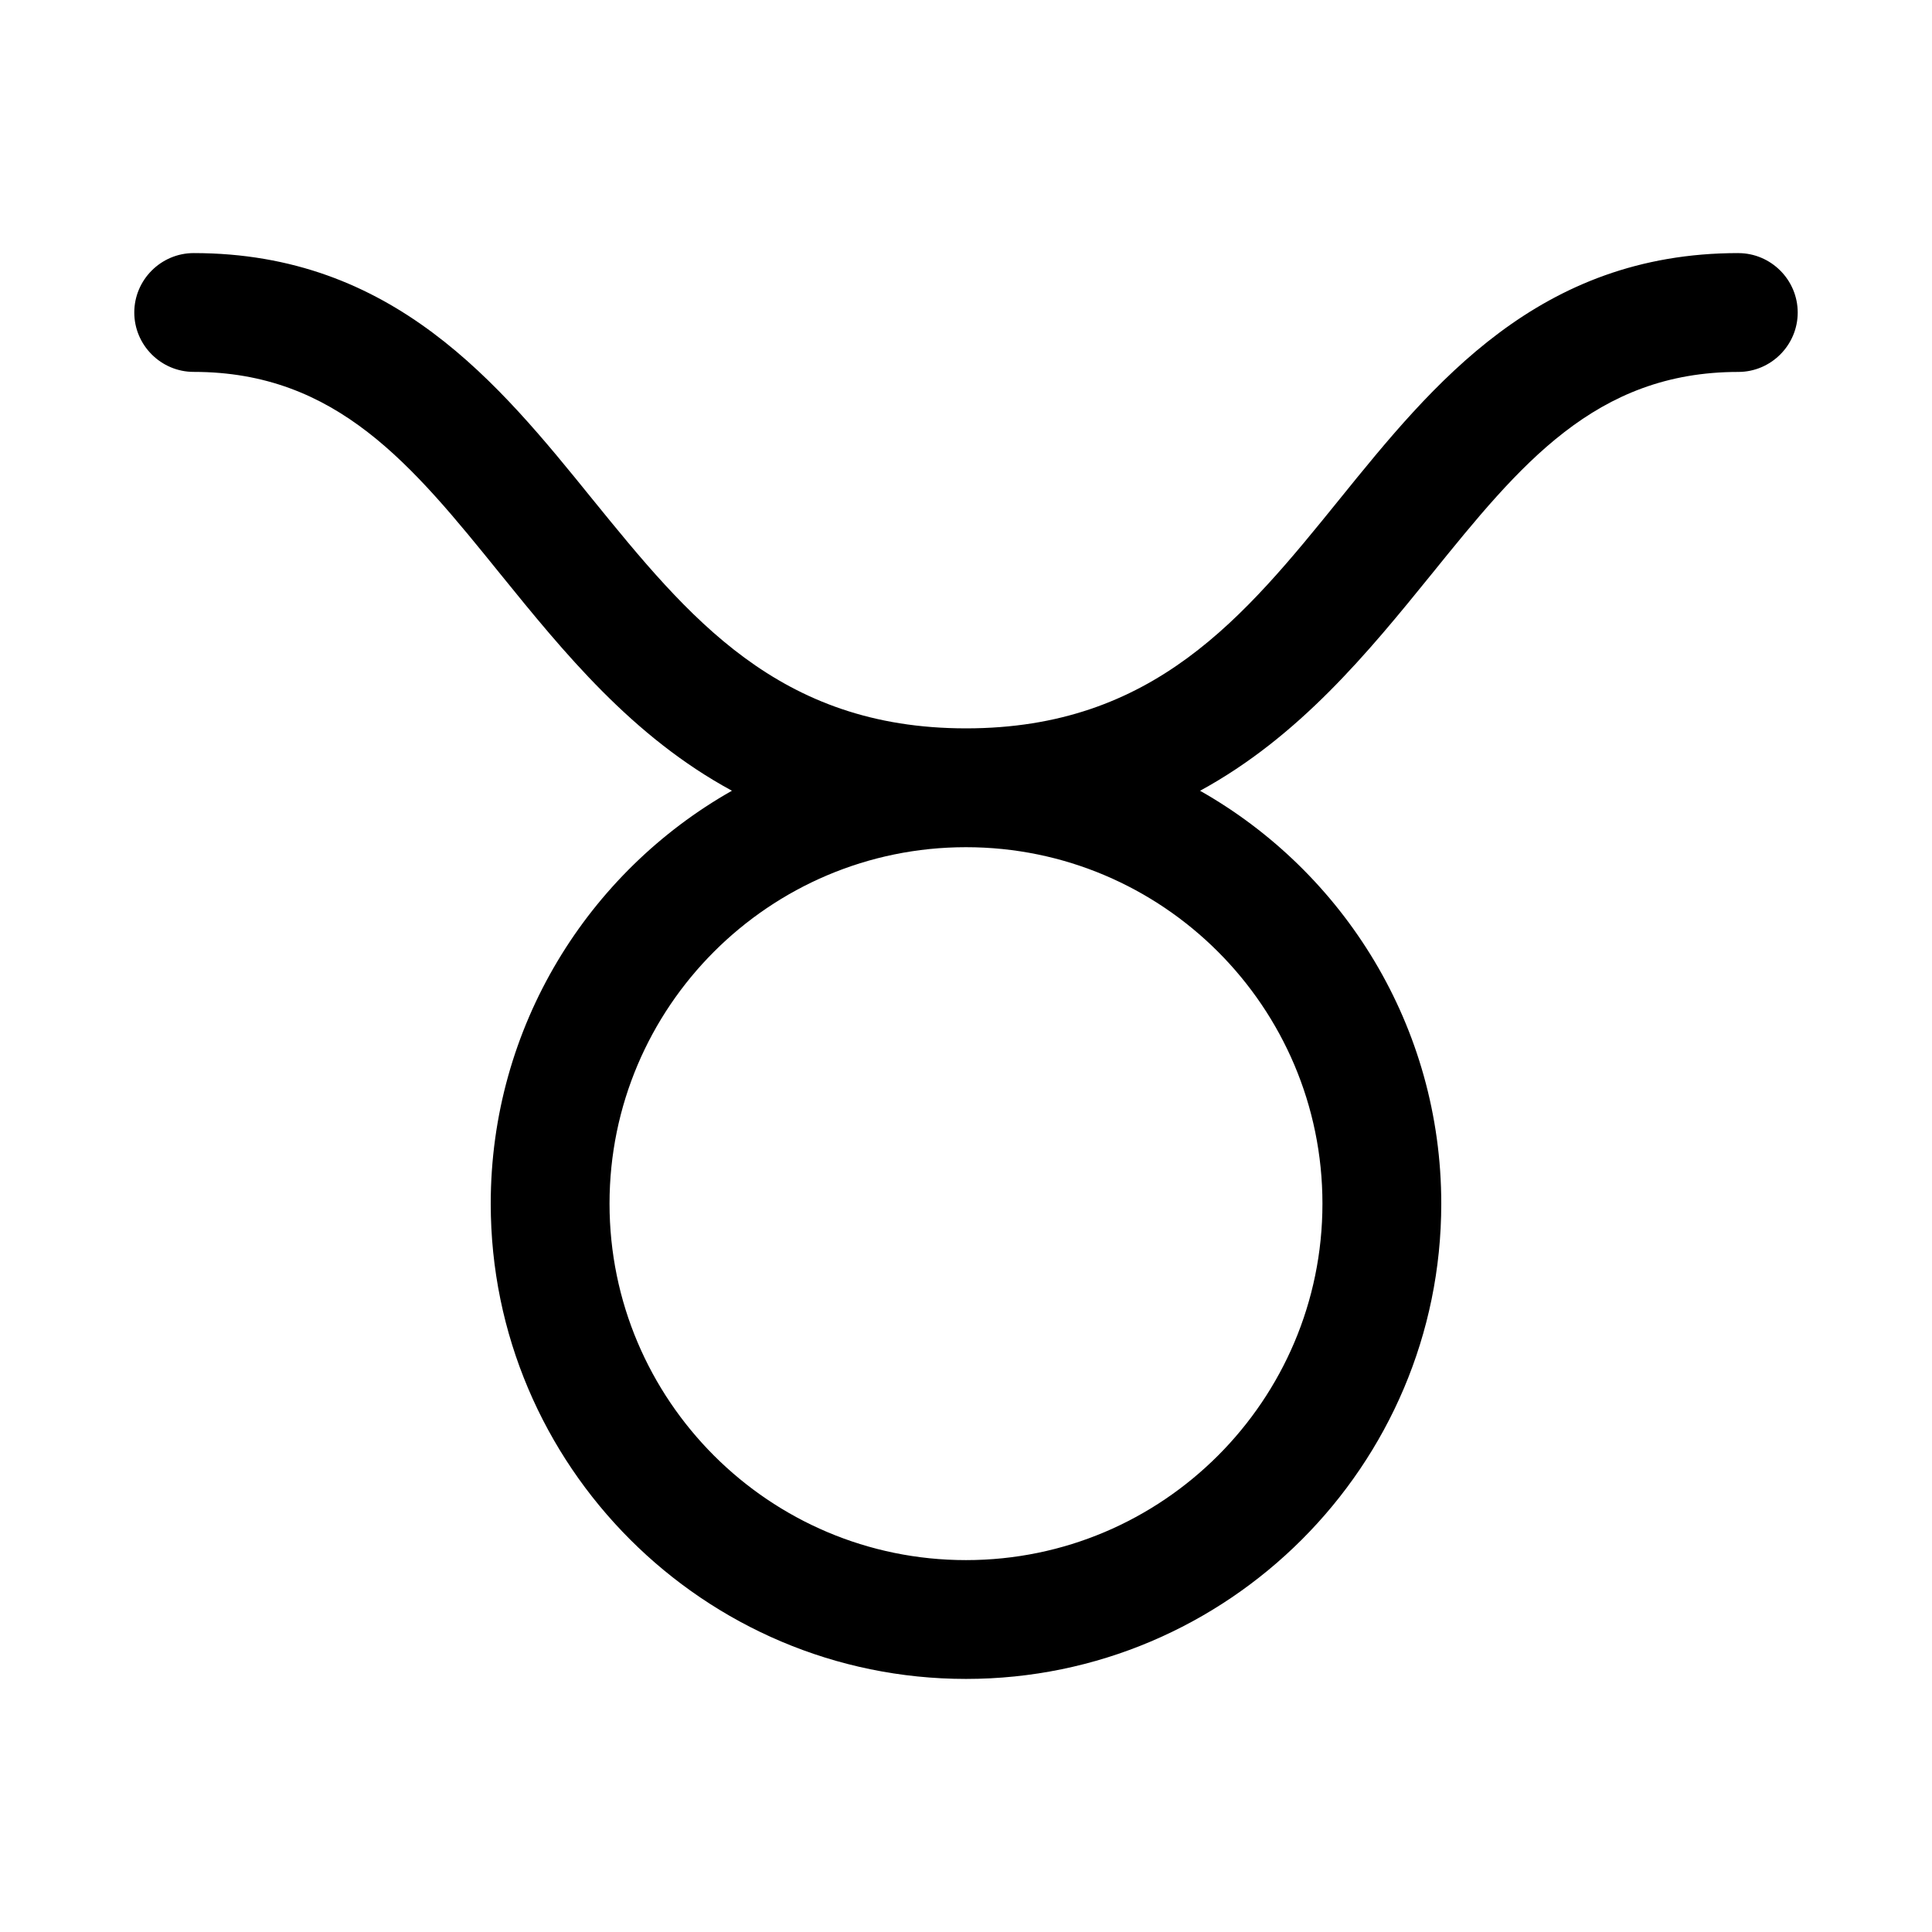 <?xml version="1.0" encoding="UTF-8"?>
<!-- Uploaded to: SVG Repo, www.svgrepo.com, Generator: SVG Repo Mixer Tools -->
<svg fill="#000000" width="800px" height="800px" version="1.1" viewBox="144 144 512 512" xmlns="http://www.w3.org/2000/svg">
 <path d="m604.67 211.07c-52.898 0-80.926 34.637-105.64 65.18-25.352 31.332-49.281 60.773-99.031 60.773s-73.684-29.598-99.031-60.773c-24.719-30.543-52.742-65.18-105.64-65.18-8.656 0-15.742 7.086-15.742 15.742 0 8.66 7.086 15.742 15.742 15.742 37.941 0 57.938 24.719 81.238 53.531 16.848 20.781 34.953 43.141 61.402 57.465-38.098 21.57-63.918 62.508-63.918 109.43 0 69.43 56.52 125.95 125.95 125.95 69.43 0 125.95-56.52 125.95-125.95 0-46.918-25.82-87.852-63.922-109.42 26.293-14.328 44.555-36.684 61.402-57.465 23.301-28.812 43.293-53.531 81.238-53.531 8.66 0 15.742-7.086 15.742-15.742 0-8.66-7.082-15.746-15.742-15.746zm-110.21 251.91c0 52.113-42.352 94.465-94.465 94.465-52.113 0-94.465-42.352-94.465-94.465 0-52.113 42.352-94.465 94.465-94.465 52.113 0 94.465 42.352 94.465 94.465z"/>
</svg>